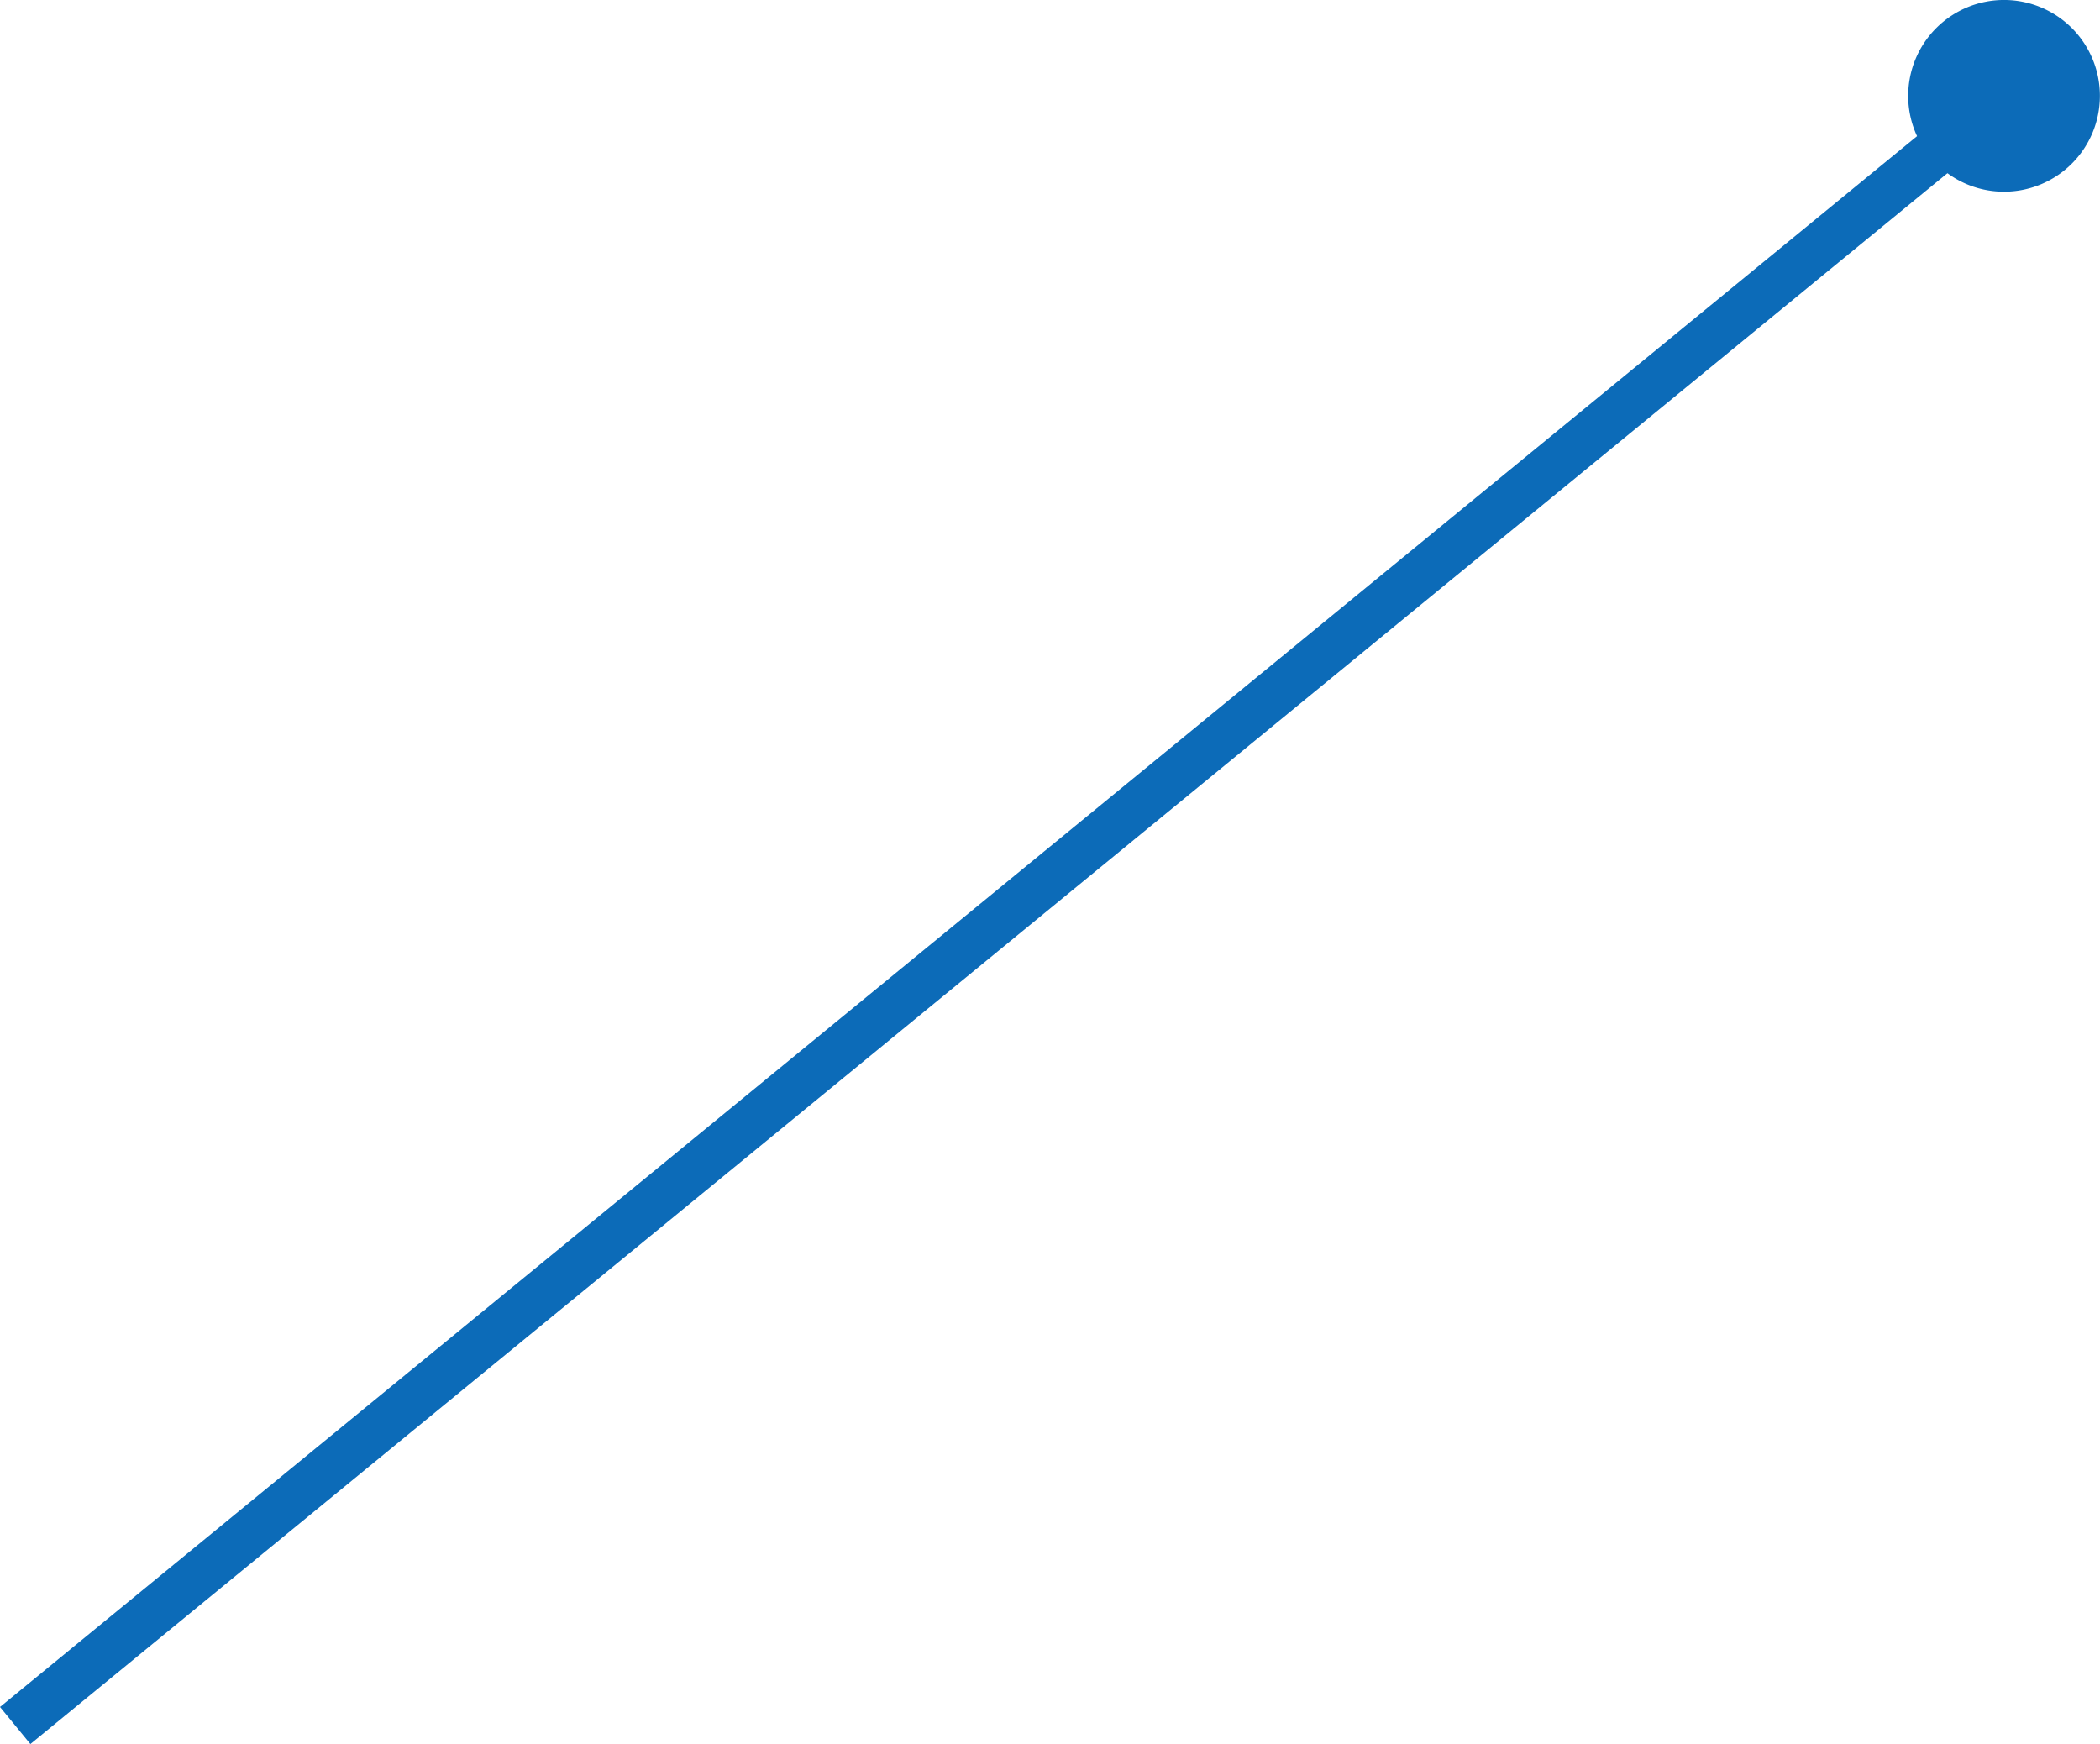 <svg xmlns="http://www.w3.org/2000/svg" width="87.634" height="72.773" viewBox="0 0 87.634 72.773"><path d="M-299-67.774l80-65.545a3.985,3.985,0,0,1-.37-1.682,4,4,0,0,1,4-4,4,4,0,0,1,4,4,4,4,0,0,1-4,4,3.982,3.982,0,0,1-2.362-.772l-80,65.546Z" transform="translate(299 139)" fill="#0c6bb8"/></svg>
